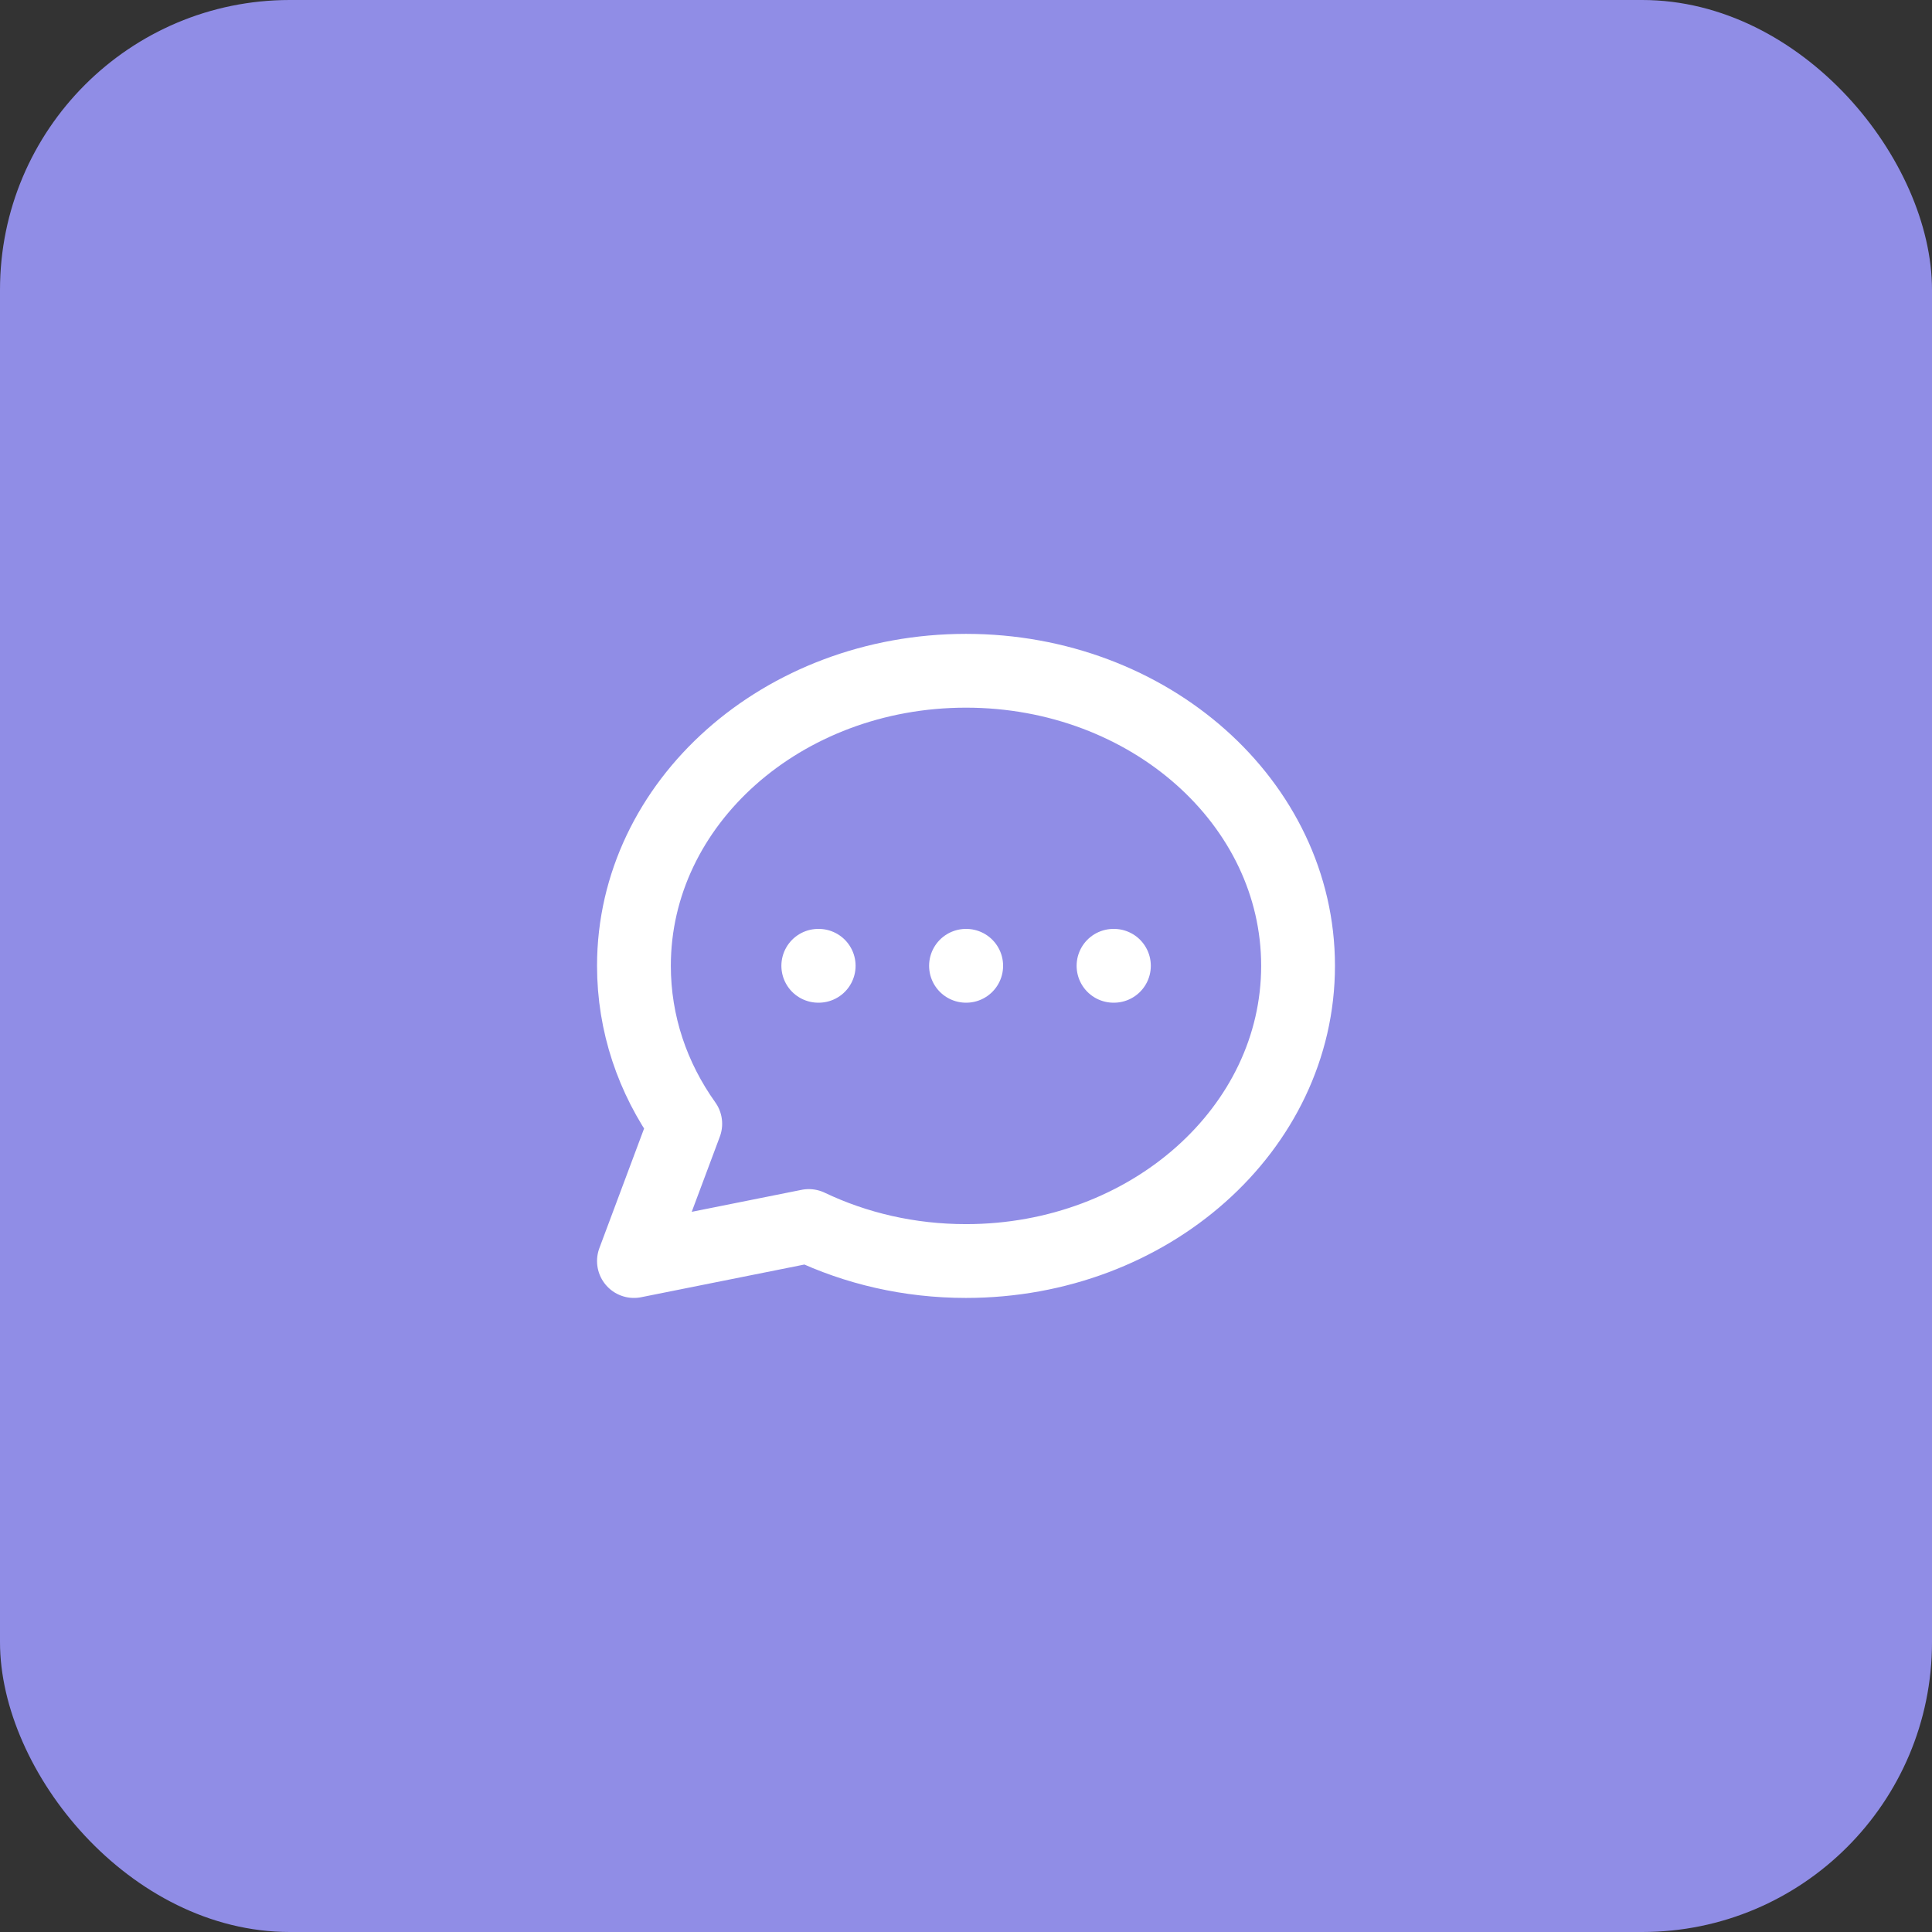 <svg width="96" height="96" viewBox="0 0 96 96" fill="none" xmlns="http://www.w3.org/2000/svg" xmlns:xlink="http://www.w3.org/1999/xlink">
	<rect x="0" y="0" width="96" height="96" fill="#333333" stroke="none"/>
	<desc>
			Created with Pixso.
	</desc>
	<defs>
		<clipPath id="clip157_4399">
			<rect id="chat" width="44" height="44" transform="translate(26 26)" fill="white" fill-opacity="0"/>
		</clipPath>
		<clipPath id="clip157_4360">
			<rect id="фрейм 5" rx="14.4" width="96" height="96" fill="white" fill-opacity="0"/>
		</clipPath>
	</defs>
	<rect id="фрейм 5" rx="14.4" width="96" height="96" fill="#908DE6" fill-opacity="1"/>
	<g clip-path="url(#clip157_4360)">
		<g clip-path="url(#clip157_4399)">
			<path id="Icon" d="M48 62.66C45.17 62.66 42.52 62.03 40.19 60.92L31.5 62.66L34.05 55.84C32.43 53.57 31.5 50.88 31.5 47.99C31.5 39.89 38.88 33.33 48 33.33C57.11 33.33 64.5 39.89 64.5 47.99C64.5 56.09 57.11 62.66 48 62.66ZM40.66 47.99L40.68 47.99M48 47.99L48.01 47.99M55.33 47.99L55.35 47.99" stroke="#FFFFFF" stroke-opacity="1" stroke-width="3.667" stroke-linejoin="round" stroke-linecap="round"/>
		</g>
	</g>
</svg>
